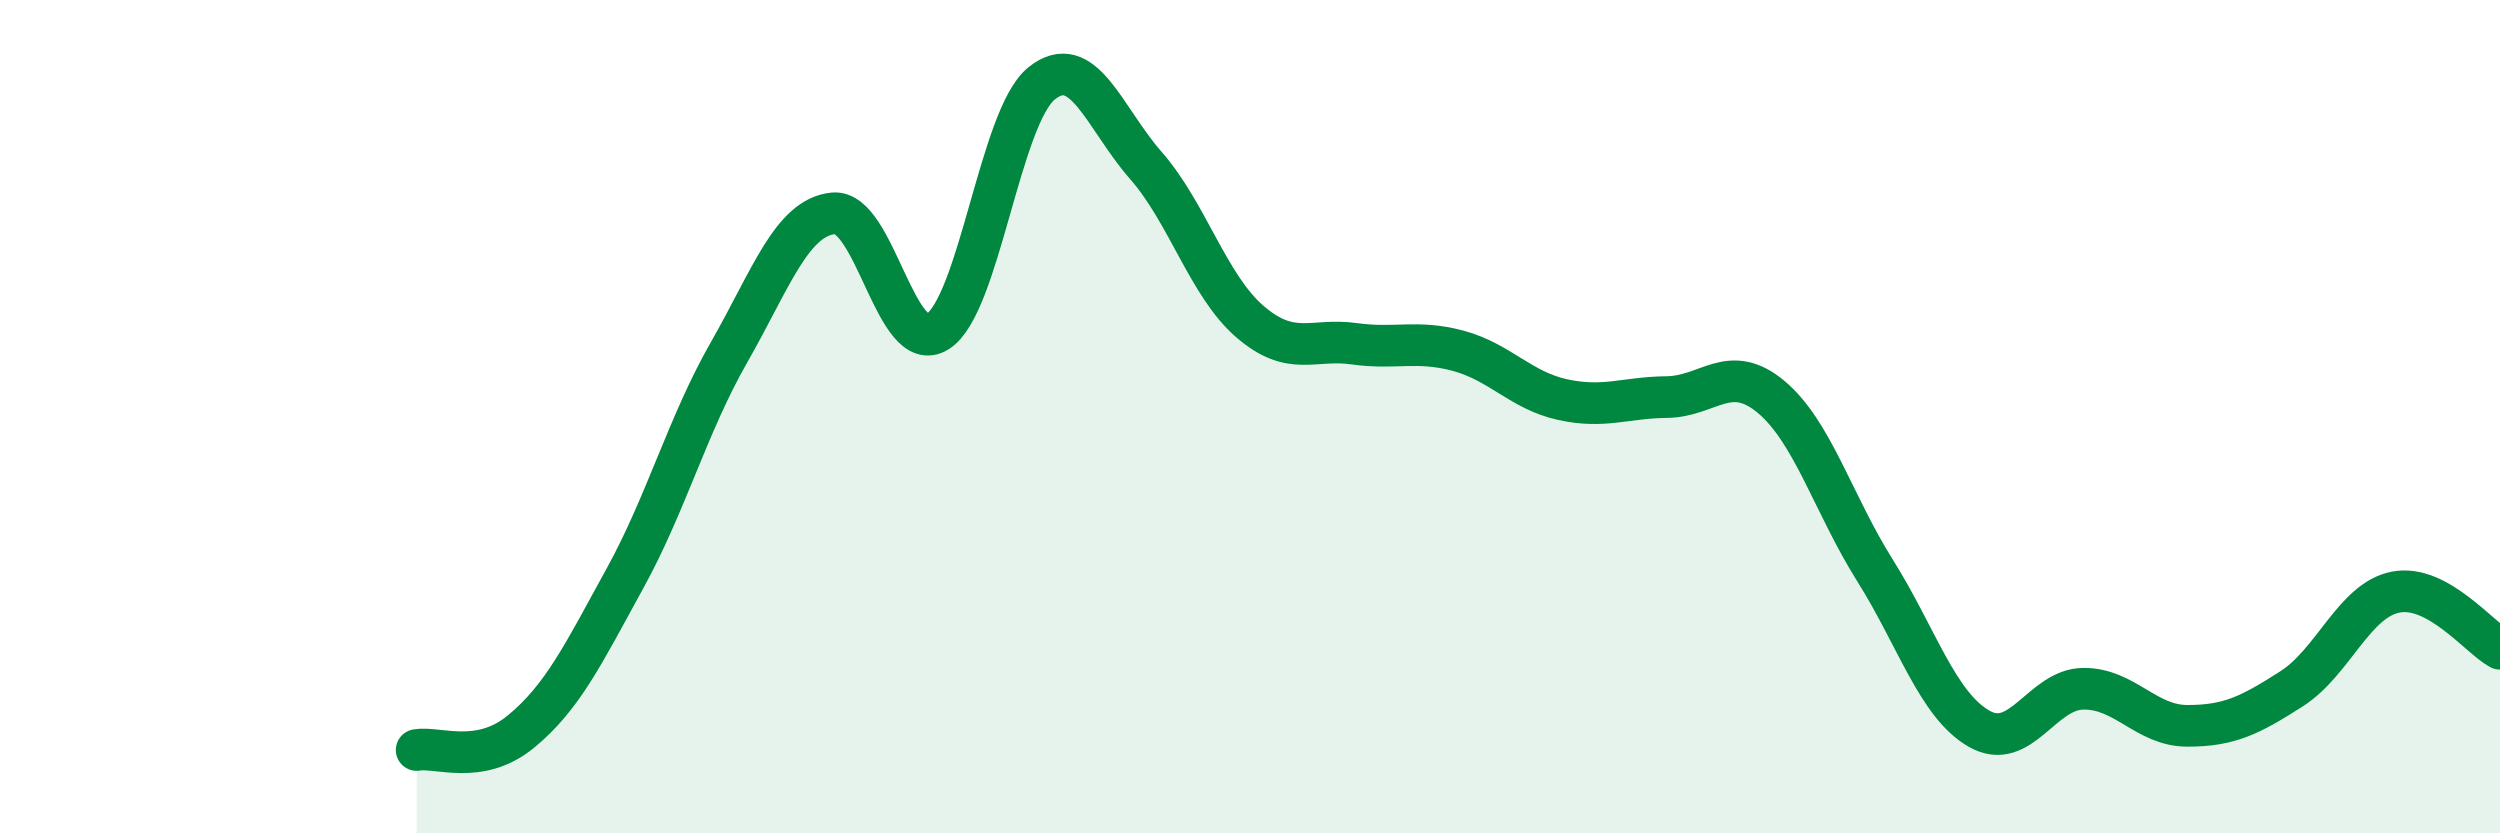 
    <svg width="60" height="20" viewBox="0 0 60 20" xmlns="http://www.w3.org/2000/svg">
      <path
        d="M 10,18 C 10.5,17.91 11.5,18.38 12.5,17.56 C 13.5,16.74 14,15.7 15,13.88 C 16,12.06 16.5,10.2 17.5,8.45 C 18.5,6.7 19,5.22 20,5.12 C 21,5.02 21.5,8.58 22.5,7.96 C 23.5,7.34 24,2.8 25,2 C 26,1.2 26.5,2.83 27.5,3.97 C 28.5,5.11 29,6.86 30,7.72 C 31,8.58 31.5,8.11 32.5,8.25 C 33.5,8.39 34,8.15 35,8.42 C 36,8.69 36.5,9.37 37.5,9.59 C 38.5,9.81 39,9.54 40,9.53 C 41,9.52 41.5,8.69 42.5,9.52 C 43.5,10.35 44,12.1 45,13.69 C 46,15.28 46.5,16.92 47.5,17.49 C 48.5,18.06 49,16.54 50,16.53 C 51,16.52 51.5,17.42 52.5,17.42 C 53.5,17.42 54,17.17 55,16.53 C 56,15.89 56.5,14.4 57.5,14.21 C 58.5,14.02 59.5,15.3 60,15.57L60 20L10 20Z"
        fill="#008740"
        opacity="0.1"
        stroke-linecap="round"
        stroke-linejoin="round"
      />
      <path
        d="M 10,18 C 10.5,17.91 11.5,18.38 12.5,17.56 C 13.5,16.74 14,15.7 15,13.88 C 16,12.06 16.5,10.2 17.5,8.45 C 18.5,6.7 19,5.22 20,5.12 C 21,5.02 21.5,8.58 22.5,7.96 C 23.5,7.34 24,2.8 25,2 C 26,1.2 26.5,2.83 27.5,3.97 C 28.5,5.11 29,6.86 30,7.72 C 31,8.58 31.5,8.11 32.5,8.25 C 33.5,8.39 34,8.15 35,8.42 C 36,8.69 36.5,9.37 37.5,9.59 C 38.5,9.81 39,9.54 40,9.53 C 41,9.52 41.5,8.69 42.5,9.52 C 43.5,10.35 44,12.1 45,13.69 C 46,15.28 46.5,16.92 47.5,17.49 C 48.5,18.06 49,16.54 50,16.53 C 51,16.52 51.5,17.42 52.5,17.42 C 53.5,17.42 54,17.17 55,16.53 C 56,15.89 56.5,14.4 57.5,14.21 C 58.5,14.02 59.5,15.3 60,15.57"
        stroke="#008740"
        stroke-width="1"
        fill="none"
        stroke-linecap="round"
        stroke-linejoin="round"
      />
    </svg>
  